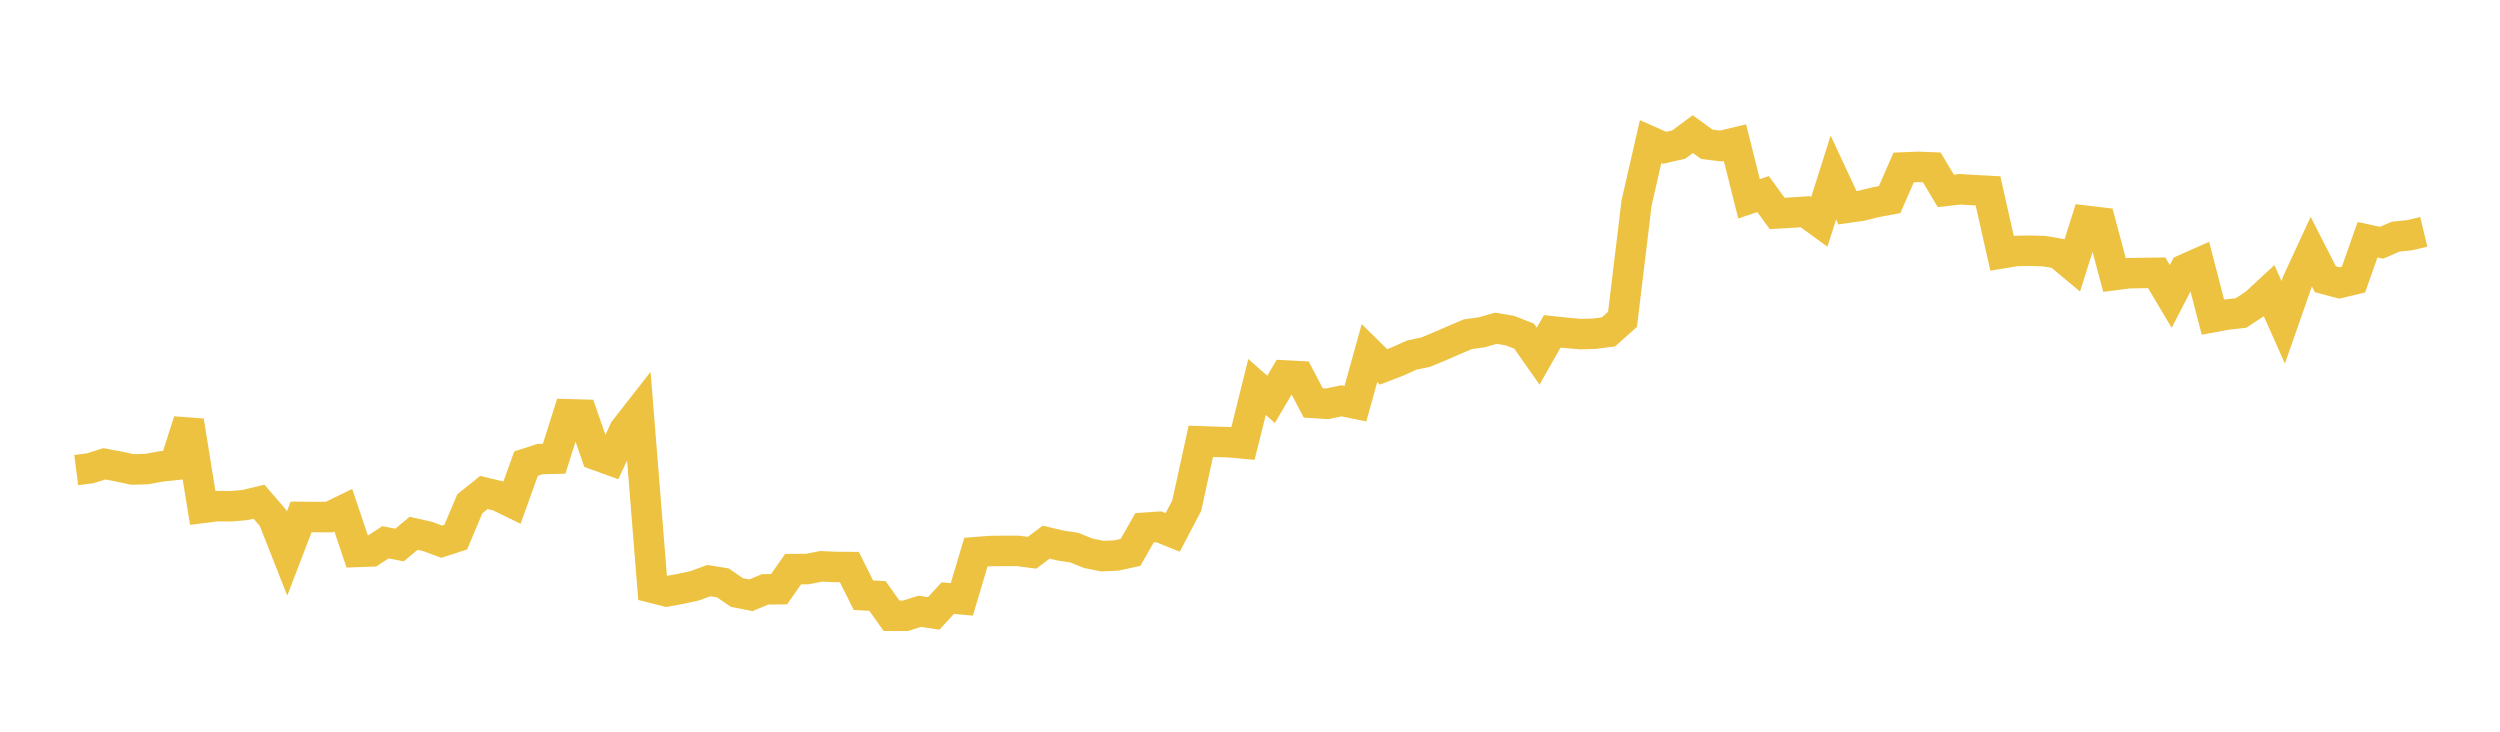 <svg width="164" height="48" xmlns="http://www.w3.org/2000/svg" xmlns:xlink="http://www.w3.org/1999/xlink"><path fill="none" stroke="rgb(237,194,64)" stroke-width="2" d="M5,30.837L5.922,30.718L6.844,30.427L7.766,30.599L8.689,30.797L9.611,30.773L10.533,30.602L11.455,30.504L12.377,27.612L13.299,33.318L14.222,33.201L15.144,33.211L16.066,33.131L16.988,32.91L17.91,33.976L18.832,36.315L19.754,33.91L20.677,33.92L21.599,33.92L22.521,33.47L23.443,36.206L24.365,36.174L25.287,35.575L26.21,35.753L27.132,34.983L28.054,35.191L28.976,35.534L29.898,35.234L30.82,33.048L31.743,32.307L32.665,32.527L33.587,32.974L34.509,30.414L35.431,30.114L36.353,30.091L37.275,27.176L38.198,27.202L39.12,29.853L40.042,30.187L40.964,28.209L41.886,27.03L42.808,38.563L43.731,38.797L44.653,38.628L45.575,38.427L46.497,38.088L47.419,38.238L48.341,38.869L49.263,39.049L50.186,38.663L51.108,38.651L52.03,37.332L52.952,37.33L53.874,37.152L54.796,37.193L55.719,37.199L56.641,39.046L57.563,39.095L58.485,40.394L59.407,40.397L60.329,40.101L61.251,40.239L62.174,39.239L63.096,39.317L64.018,36.223L64.94,36.149L65.862,36.139L66.784,36.139L67.707,36.259L68.629,35.564L69.551,35.785L70.473,35.924L71.395,36.298L72.317,36.482L73.24,36.44L74.162,36.238L75.084,34.619L76.006,34.558L76.928,34.927L77.85,33.17L78.772,28.951L79.695,28.982L80.617,29.01L81.539,29.093L82.461,25.387L83.383,26.199L84.305,24.632L85.228,24.68L86.15,26.432L87.072,26.489L87.994,26.294L88.916,26.48L89.838,23.163L90.76,24.067L91.683,23.712L92.605,23.296L93.527,23.1L94.449,22.718L95.371,22.316L96.293,21.924L97.216,21.796L98.138,21.534L99.06,21.69L99.982,22.053L100.904,23.365L101.826,21.738L102.749,21.835L103.671,21.917L104.593,21.891L105.515,21.772L106.437,20.95L107.359,13.317L108.281,9.286L109.204,9.695L110.126,9.483L111.048,8.799L111.97,9.467L112.892,9.579L113.814,9.358L114.737,13.041L115.659,12.733L116.581,14.001L117.503,13.95L118.425,13.888L119.347,14.56L120.269,11.645L121.192,13.627L122.114,13.494L123.036,13.265L123.958,13.094L124.88,10.986L125.802,10.946L126.725,10.982L127.647,12.522L128.569,12.418L129.491,12.471L130.413,12.522L131.335,16.616L132.257,16.464L133.18,16.449L134.102,16.474L135.024,16.634L135.946,17.403L136.868,14.486L137.79,14.595L138.713,18.043L139.635,17.923L140.557,17.907L141.479,17.895L142.401,19.446L143.323,17.664L144.246,17.254L145.168,20.806L146.09,20.635L147.012,20.532L147.934,19.925L148.856,19.071L149.778,21.143L150.701,18.504L151.623,16.511L152.545,18.316L153.467,18.562L154.389,18.339L155.311,15.725L156.234,15.925L157.156,15.522L158.078,15.43L159,15.208"></path></svg>